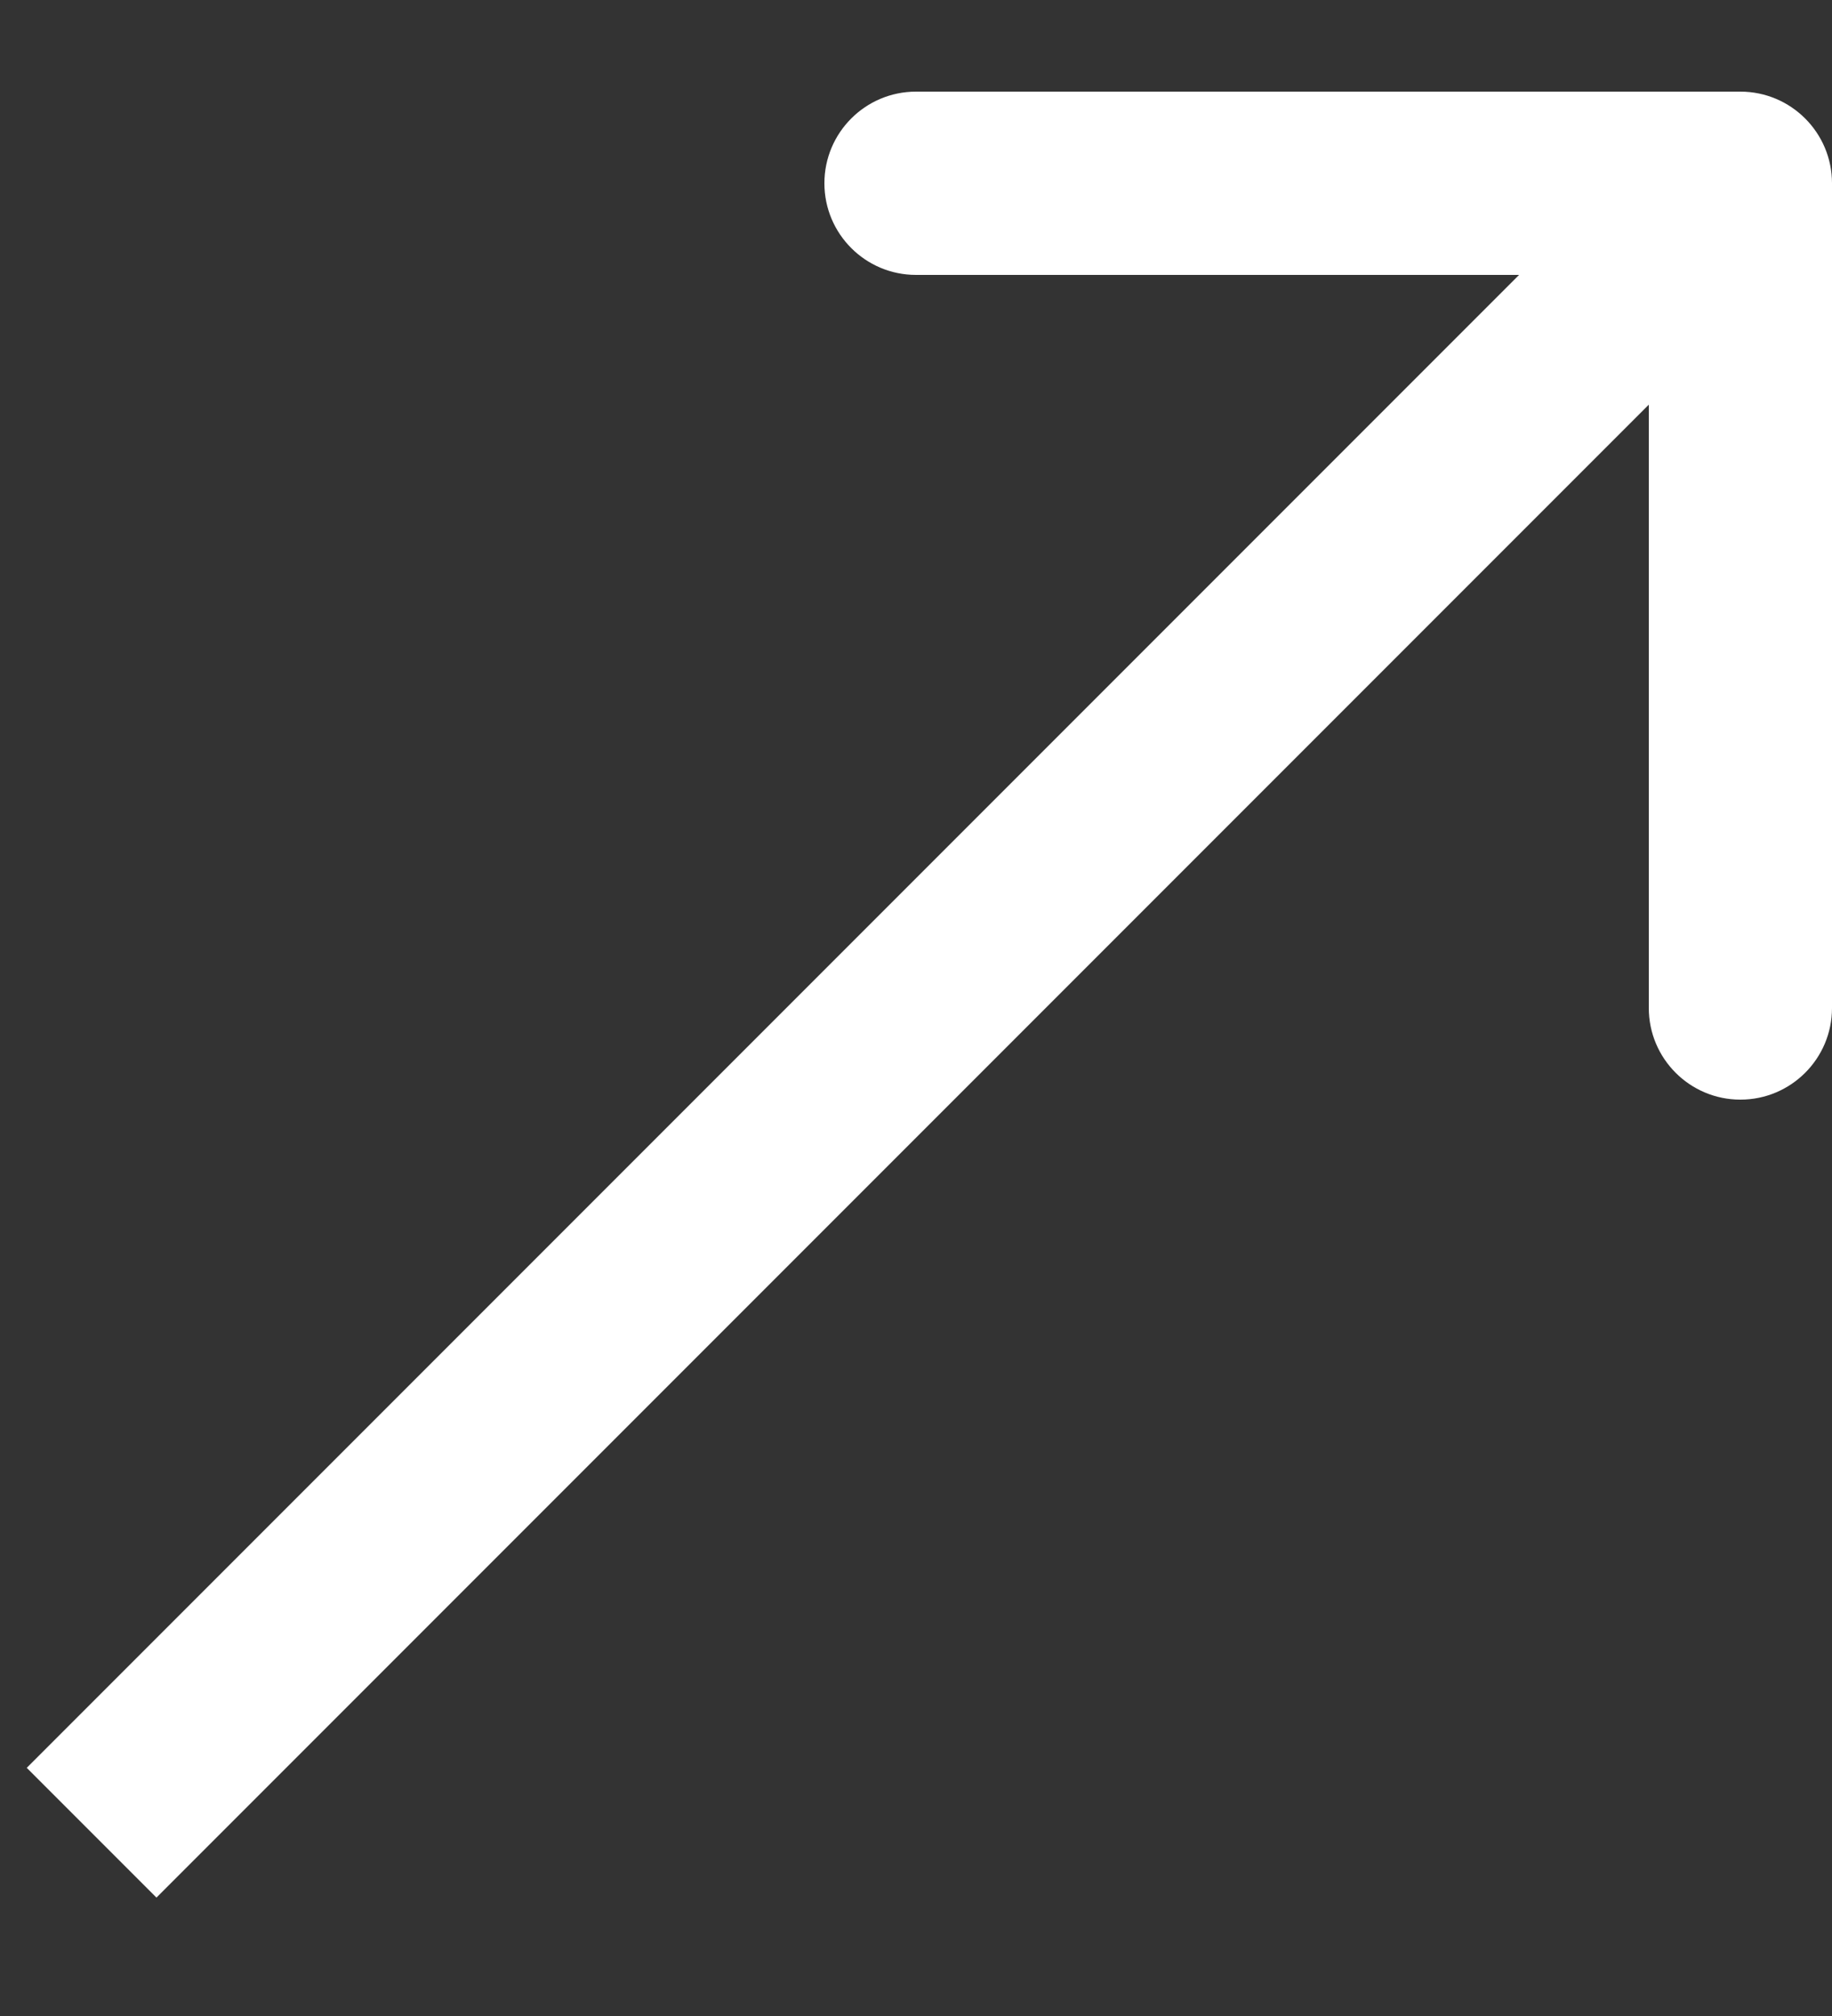 <svg width="10" height="11" viewBox="0 0 10 11" fill="none" xmlns="http://www.w3.org/2000/svg">
<rect x="0" y="0" width="10" height="11" fill="#333333" stroke="none"/>
<path d="M10 1C10 0.724 9.776 0.5 9.5 0.5L5 0.5C4.724 0.5 4.5 0.724 4.5 1C4.5 1.276 4.724 1.5 5 1.5L9 1.5L9 5.5C9 5.776 9.224 6 9.5 6C9.776 6 10 5.776 10 5.5L10 1ZM0.5 10L0.854 10.354L9.854 1.354L9.5 1L9.146 0.646L0.146 9.646L0.5 10Z" fill="white"/>
</svg>

